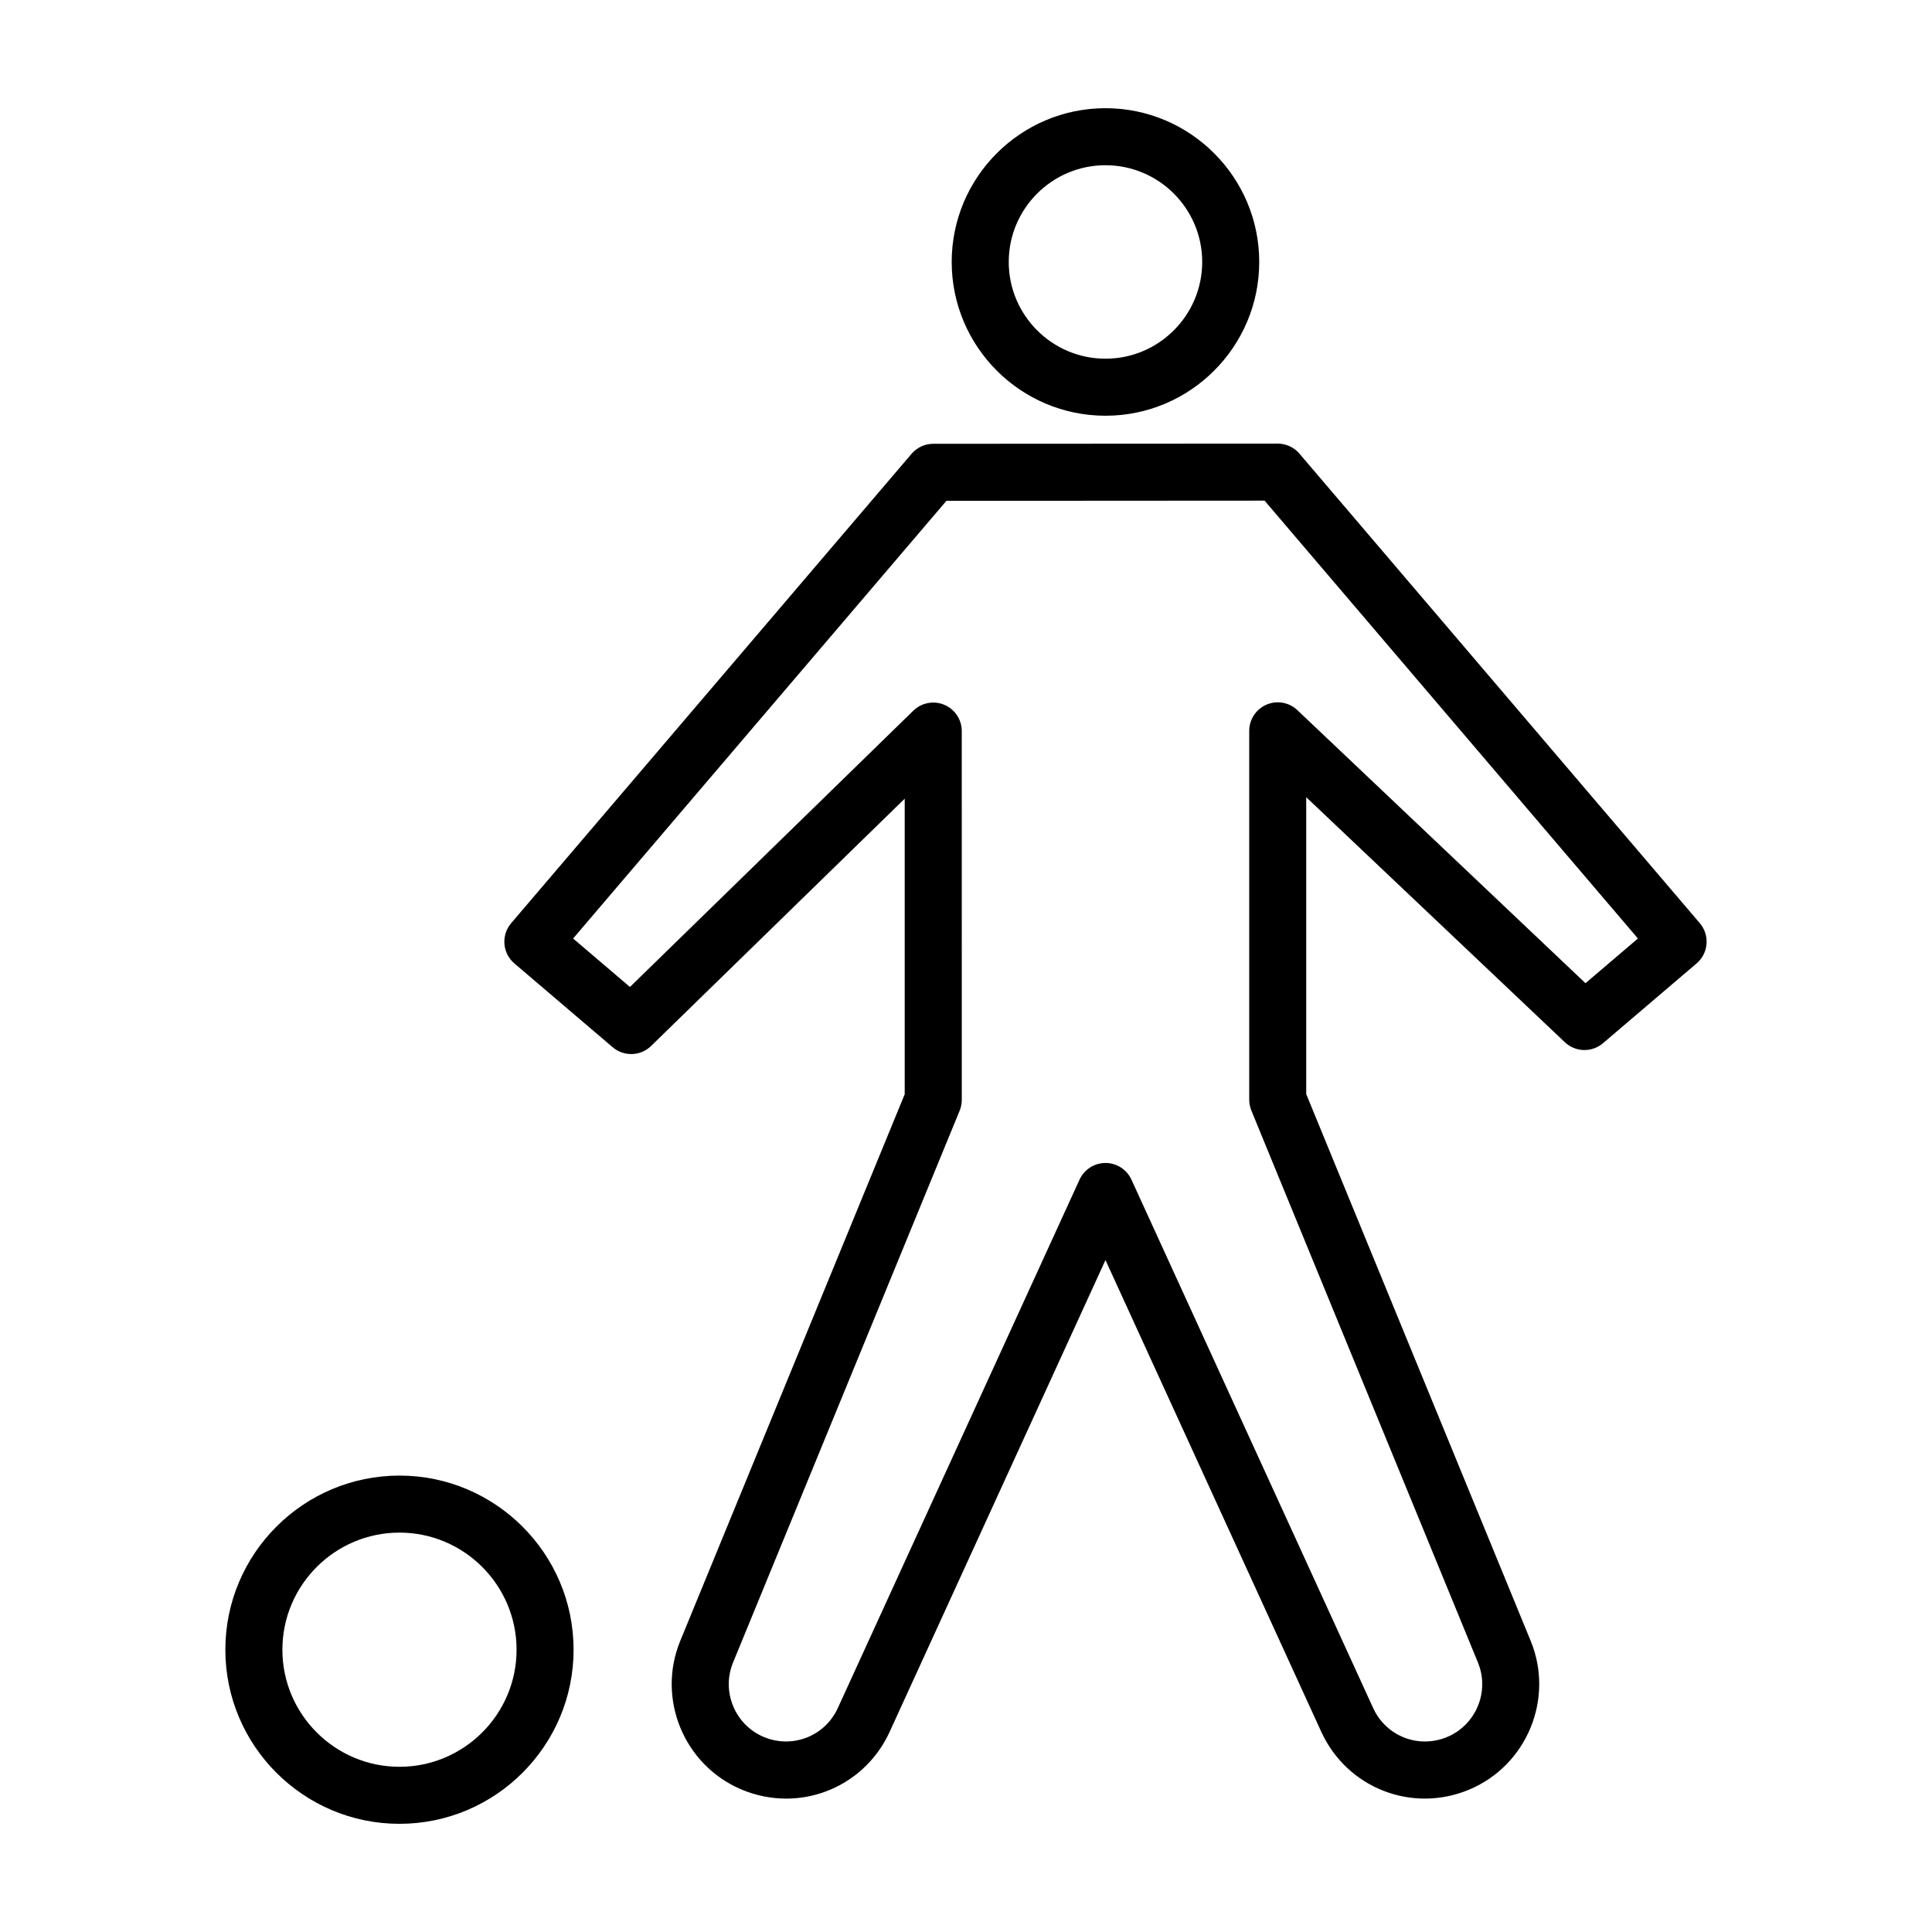 <?xml version="1.0" encoding="UTF-8"?>
<!-- The Best Svg Icon site in the world: iconSvg.co, Visit us! https://iconsvg.co -->
<svg fill="#000000" width="800px" height="800px" version="1.1" viewBox="144 144 512 512" xmlns="http://www.w3.org/2000/svg">
 <g>
  <path d="m558.7 420.2c2.809 2.656 7.168 2.769 10.102 0.266l24.816-21.156c1.531-1.301 2.477-3.152 2.633-5.152 0.156-1.996-0.48-3.981-1.781-5.504l-106.11-124.44c-1.438-1.684-3.539-2.652-5.75-2.652h-0.004l-91.289 0.051c-2.211 0-4.309 0.969-5.746 2.652l-106.11 124.39c-1.301 1.523-1.938 3.508-1.781 5.504s1.102 3.852 2.629 5.152l26.062 22.219c2.965 2.527 7.391 2.387 10.18-0.34l67.207-65.531v78.32l-59.492 144.89c-6.293 15.332 1.023 33.004 16.309 39.398 3.856 1.613 7.848 2.383 11.766 2.383 11.473 0 22.332-6.574 27.426-17.703l57.195-125.02 57.191 125.02c6.844 14.934 24.07 21.656 39.191 15.32 15.285-6.402 22.602-24.074 16.309-39.395l-59.492-144.93v-78.676zm-83.082 18.094 60.059 146.31c3.148 7.672-0.512 16.512-8.164 19.715-7.586 3.172-16.191-0.195-19.609-7.664l-64.062-140.04c-1.23-2.688-3.918-4.414-6.875-4.414-2.957 0-5.644 1.727-6.875 4.414l-64.062 140.04c-3.414 7.473-12.039 10.824-19.605 7.664-7.652-3.199-11.312-12.043-8.164-19.719l60.055-146.26c0.375-0.91 0.566-1.883 0.566-2.867l-0.004-97.734c0-3.039-1.82-5.781-4.621-6.961-0.949-0.402-1.949-0.594-2.938-0.594-1.934 0-3.836 0.742-5.273 2.144l-75.102 73.227-15.066-12.84 98.934-115.99 84.312-0.051 98.941 116.04-13.898 11.844-76.352-72.363c-2.199-2.082-5.406-2.648-8.188-1.457-2.773 1.191-4.57 3.922-4.57 6.941v97.742c0 0.984 0.191 1.961 0.562 2.871z"/>
  <path d="m396.21 213.42c0 22.469 18.281 40.754 40.754 40.754 22.469 0 40.746-18.281 40.746-40.754 0-22.469-18.277-40.746-40.746-40.746-22.473-0.004-40.754 18.273-40.754 40.746zm66.387 0c0 14.137-11.5 25.637-25.633 25.637-14.137 0-25.637-11.504-25.637-25.637 0-14.137 11.504-25.633 25.637-25.633s25.633 11.496 25.633 25.633z"/>
  <path d="m203.72 581.19c0 25.441 20.699 46.141 46.145 46.141 25.441 0 46.141-20.699 46.141-46.141 0-25.445-20.699-46.145-46.141-46.145-25.445 0-46.145 20.699-46.145 46.145zm46.148-31.031c17.105 0 31.027 13.918 31.027 31.031 0 17.105-13.918 31.027-31.027 31.027-17.113 0-31.031-13.918-31.031-31.027 0-17.113 13.918-31.031 31.031-31.031z"/>
 </g>
</svg>